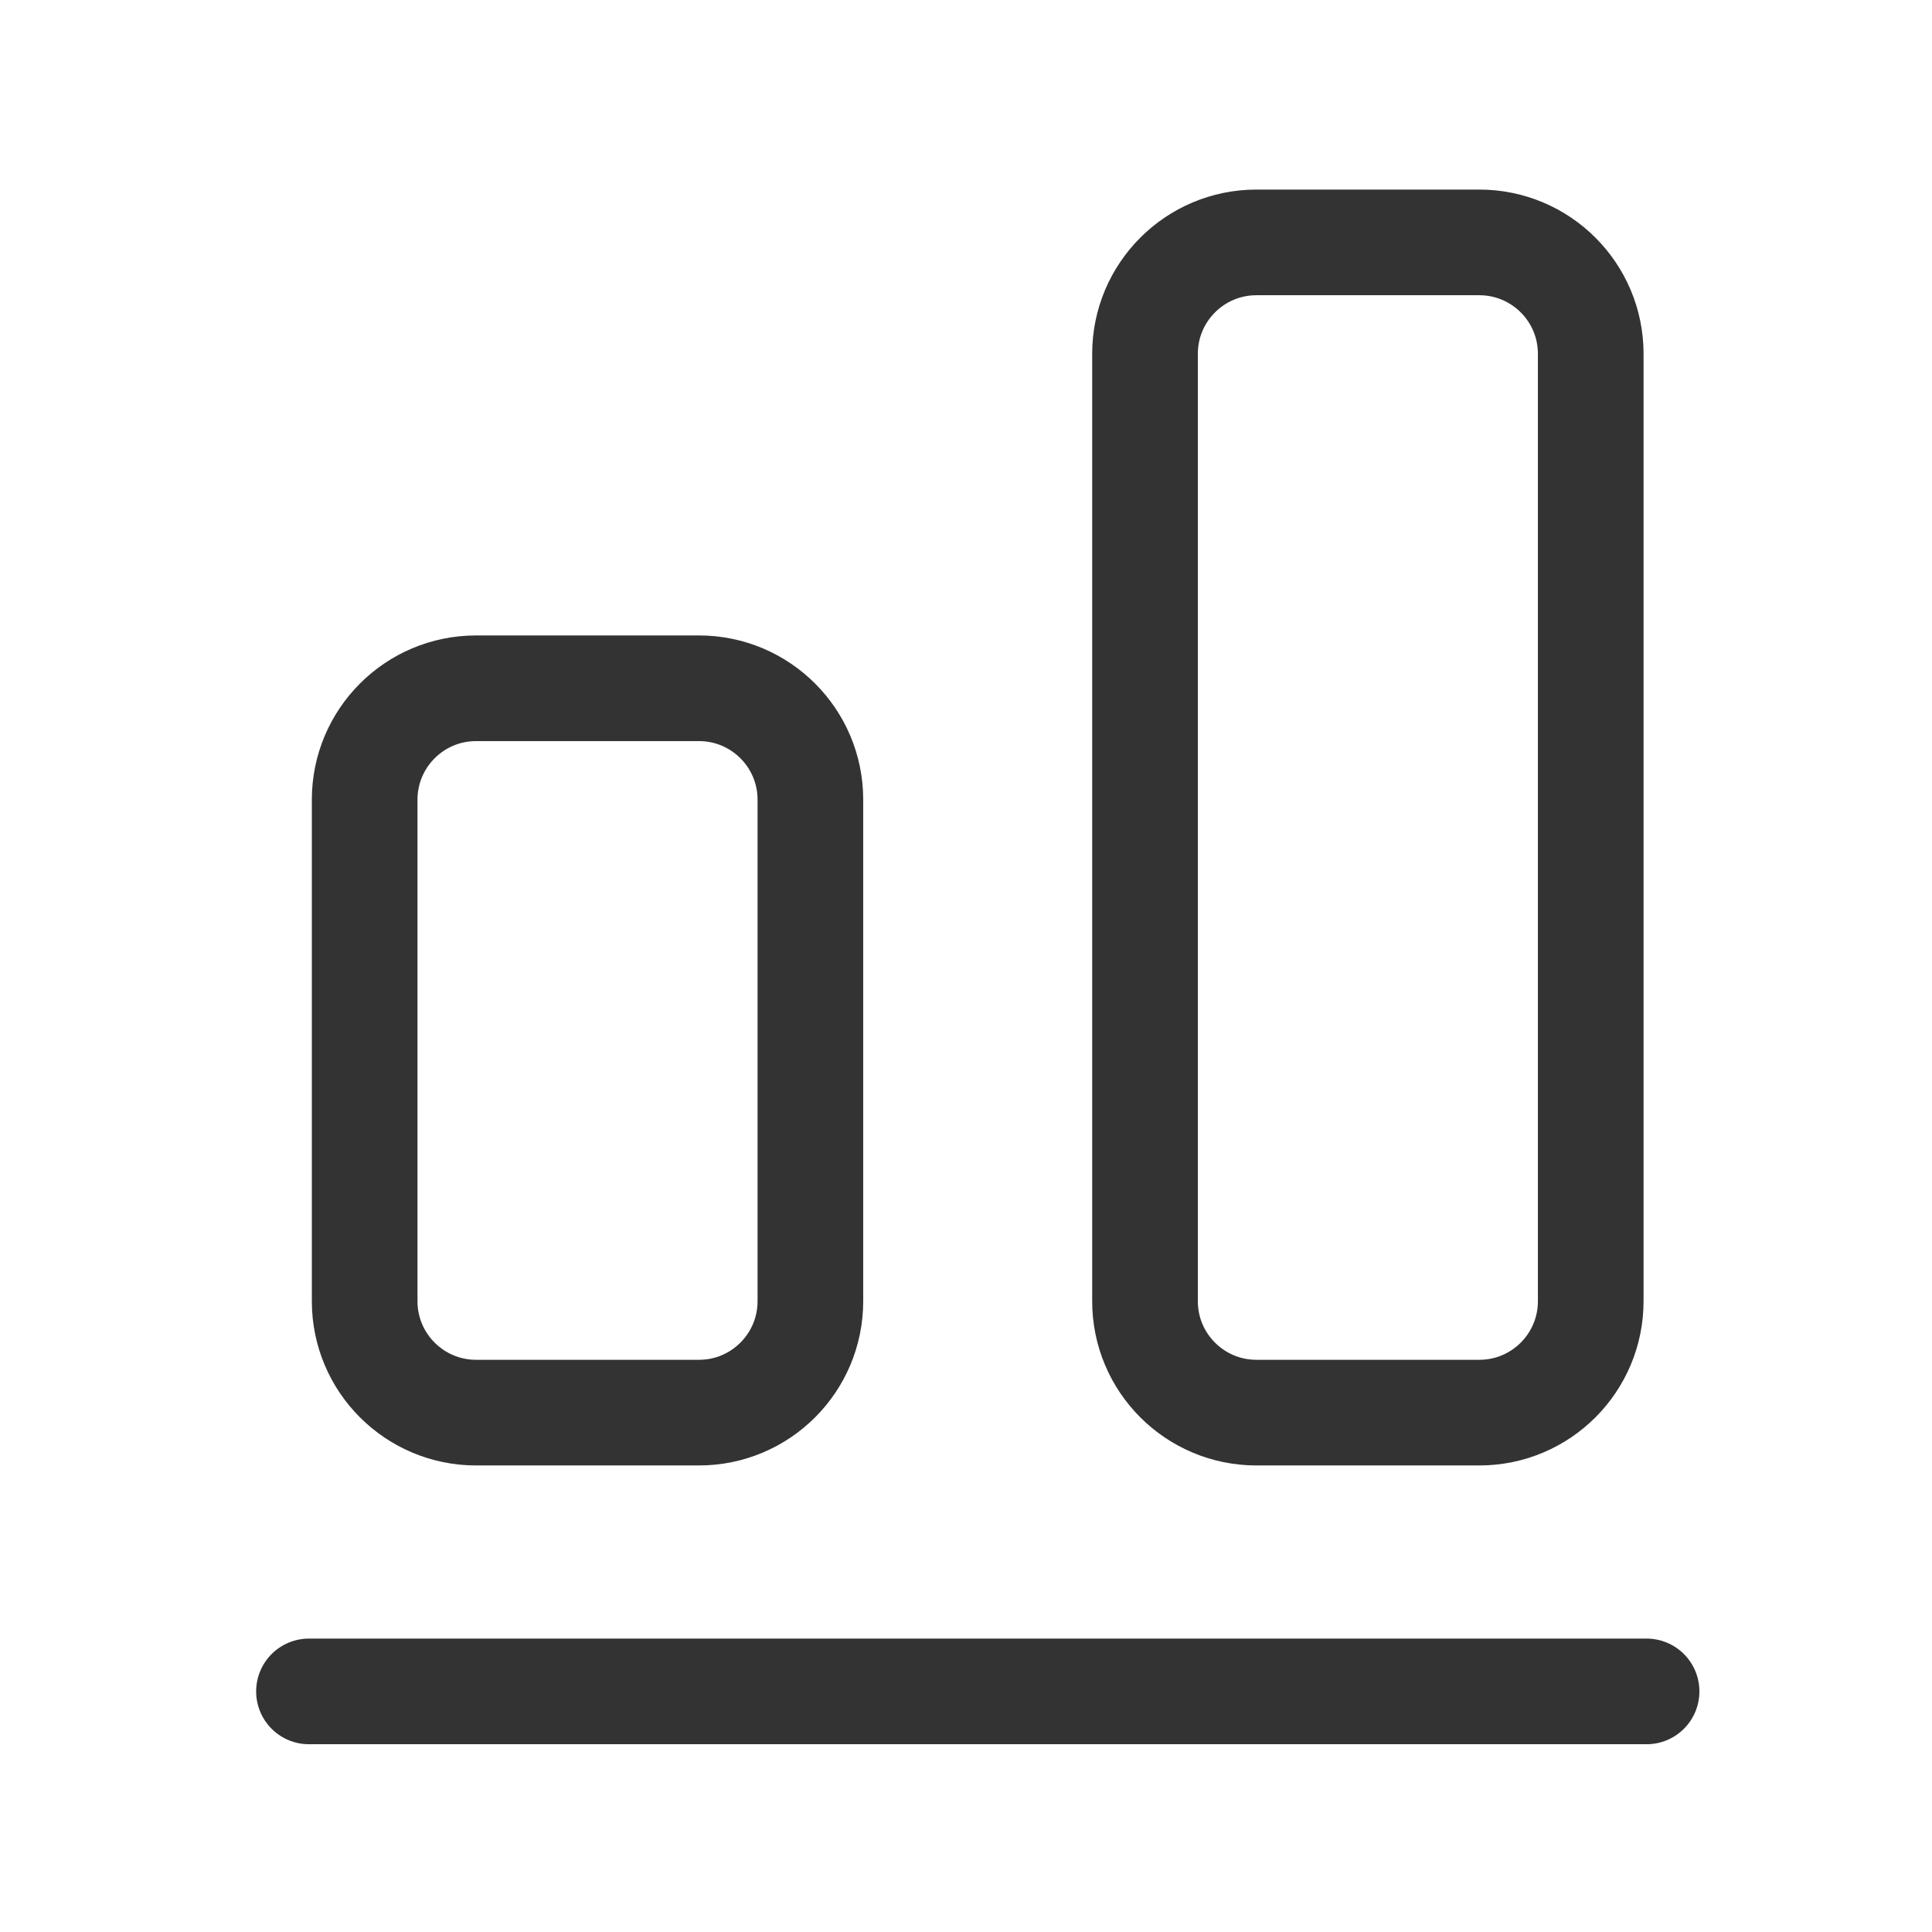 <svg id="main" xmlns="http://www.w3.org/2000/svg" width="128" height="128"><defs><style>.cls-1{fill:none;stroke:#333;stroke-linecap:round;stroke-linejoin:round;stroke-width:7px}</style></defs><g id="align-left-1--align-design-left-horizontal"><path id="Vector" class="cls-1" d="M20.47 112.06h88.62"/><path id="Vector_2" class="cls-1" d="M24.16 52.98v33.23c0 4.08 3.31 7.38 7.38 7.38h14.77c4.08 0 7.38-3.31 7.38-7.38V52.98c0-4.08-3.31-7.38-7.38-7.38H31.54c-4.08 0-7.38 3.31-7.38 7.38z"/><path id="Vector_3" class="cls-1" d="M75.86 23.44v62.77c0 4.08 3.31 7.38 7.38 7.38h14.77c4.08 0 7.38-3.31 7.38-7.38V23.44c0-4.08-3.31-7.38-7.38-7.38H83.24c-4.08 0-7.38 3.31-7.38 7.38z"/></g></svg>